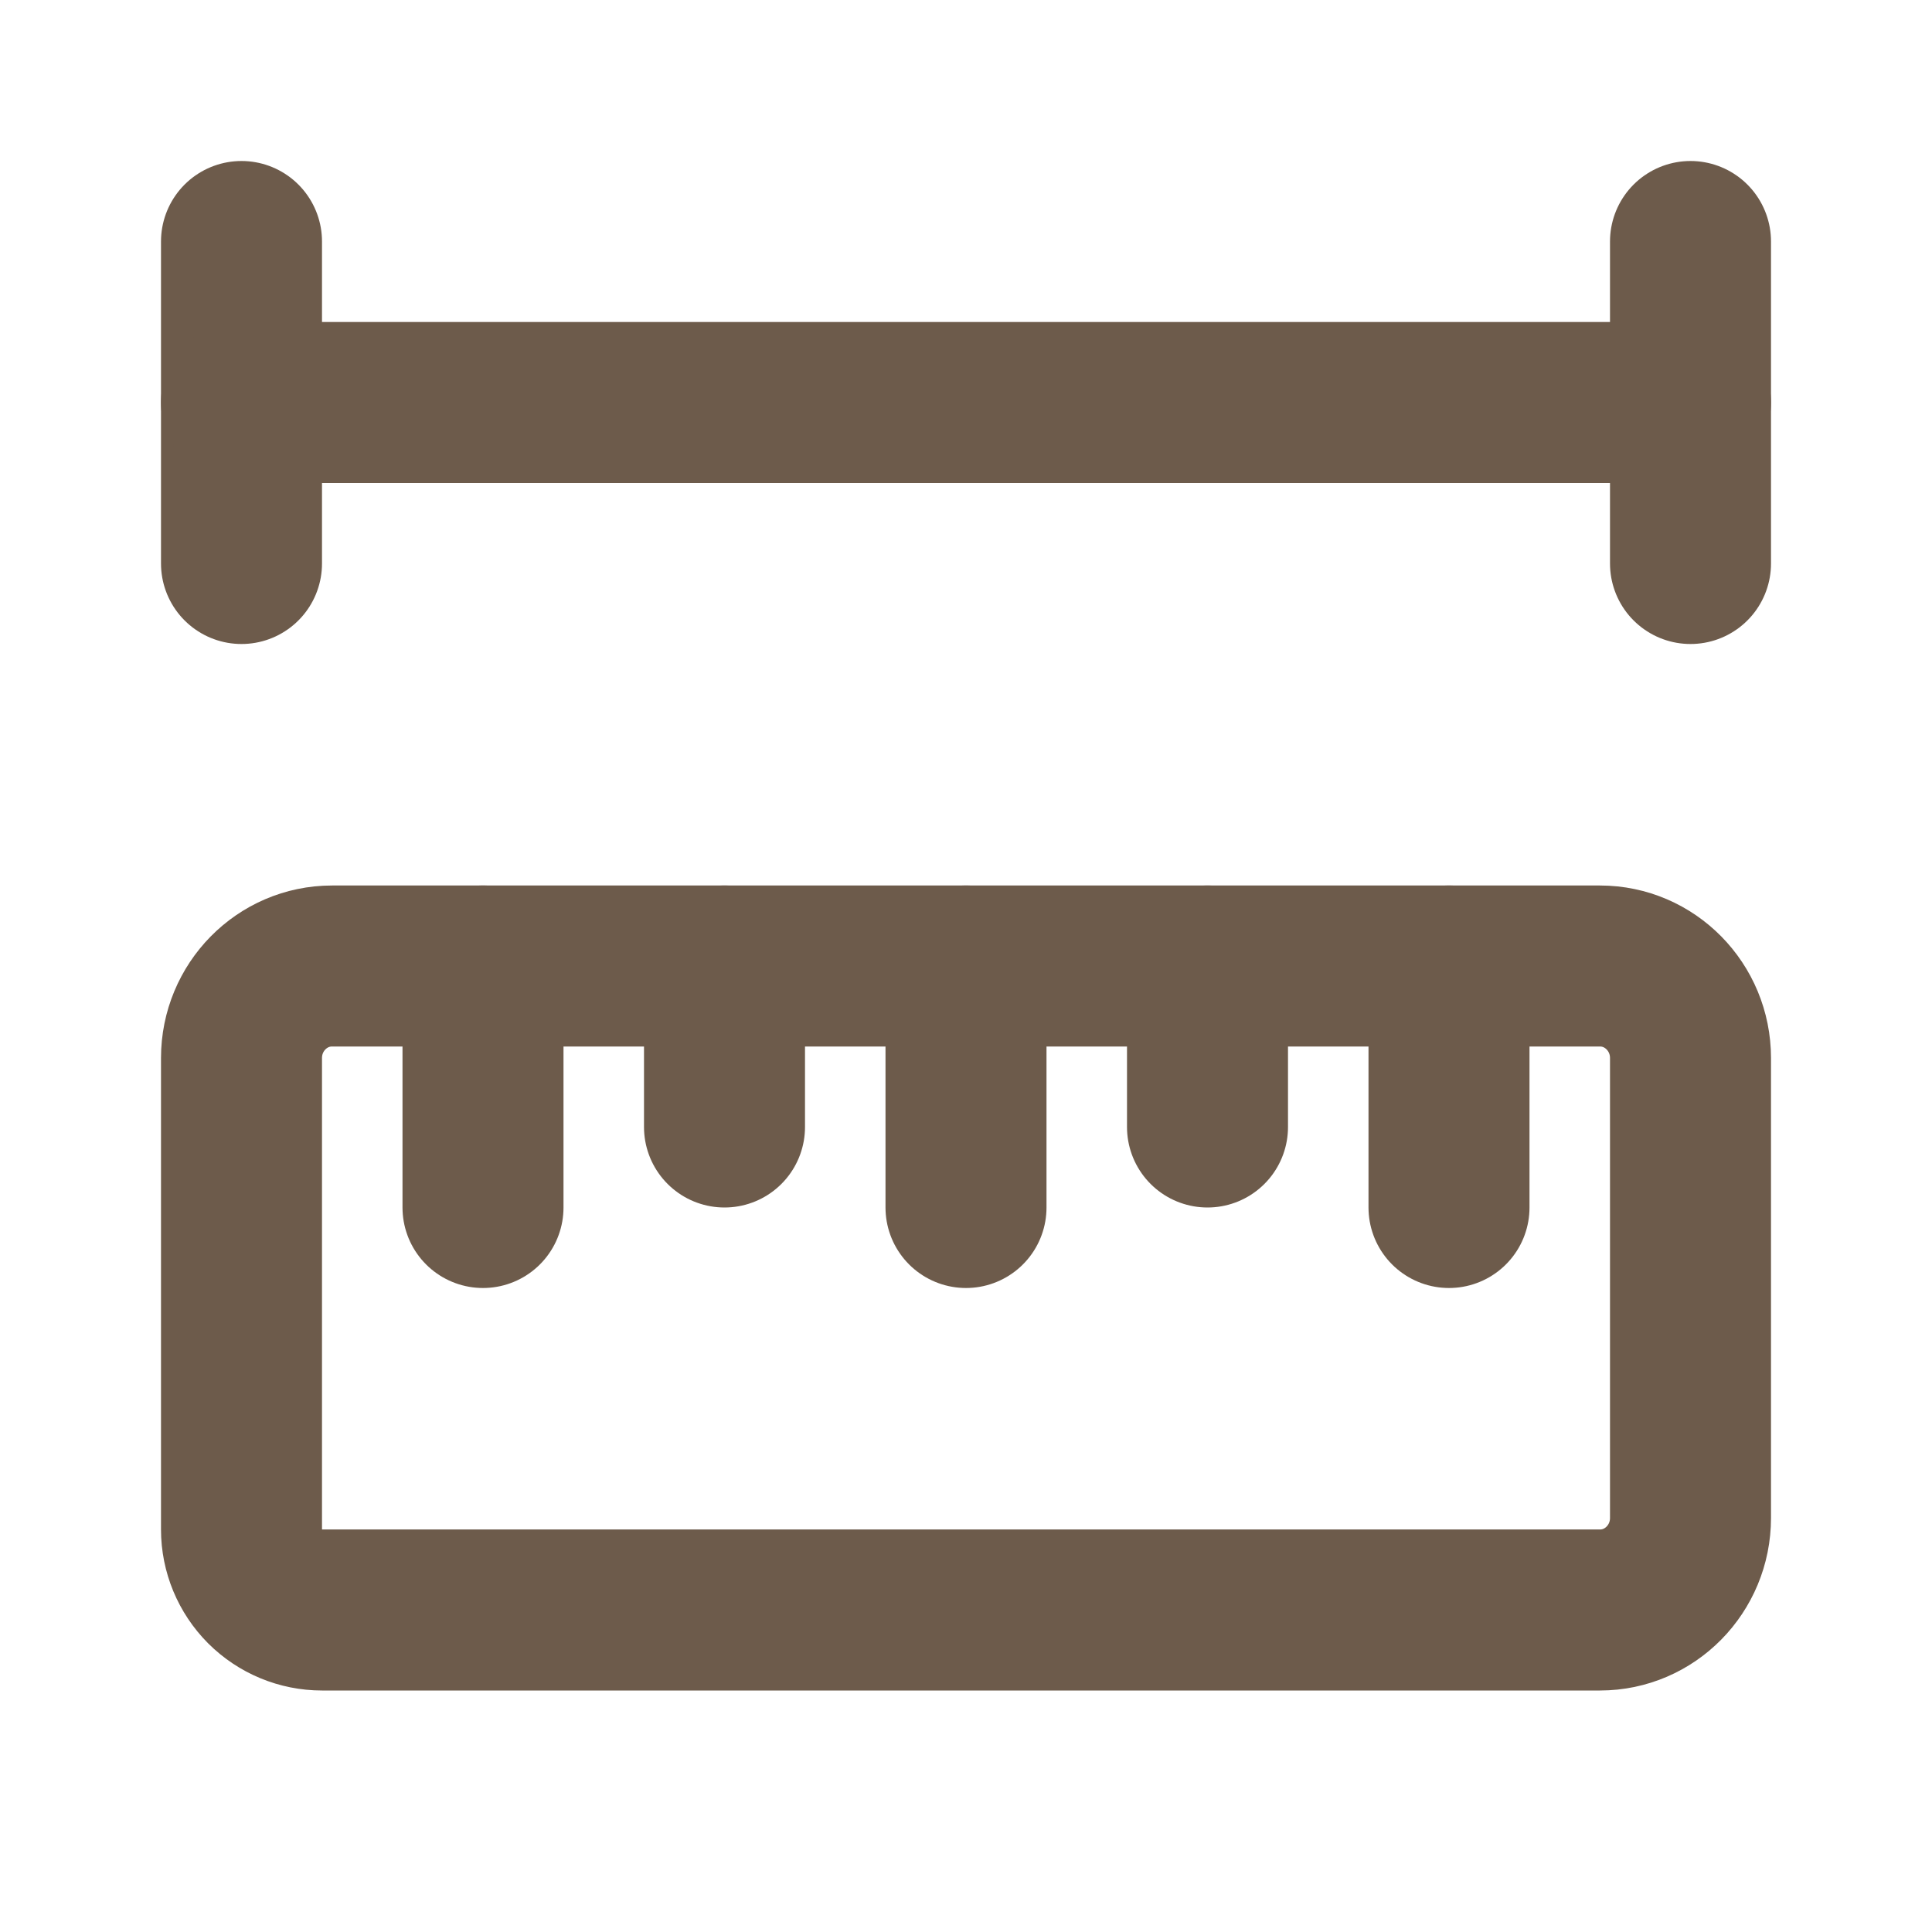 <svg width="30" height="30" viewBox="0 0 30 30" fill="none" xmlns="http://www.w3.org/2000/svg">
<g clip-path="url(#clip0_668_164)">
<path d="M24.844 15C25.62 15 26.25 15.64 26.25 16.429V23.571C26.25 24.36 25.62 25 24.844 25H5C4.668 25 4.351 24.868 4.116 24.634C3.882 24.399 3.75 24.081 3.75 23.75V16.429C3.75 15.64 4.38 15 5.156 15H24.844Z" stroke="#6D5B4B" stroke-width="2.5" stroke-linecap="round" stroke-linejoin="round"/>
<path d="M11.25 15V17.5" stroke="#6D5B4B" stroke-width="2.5" stroke-linecap="round" stroke-linejoin="round"/>
<path d="M7.5 15V18.75" stroke="#6D5B4B" stroke-width="2.5" stroke-linecap="round" stroke-linejoin="round"/>
<path d="M15 15V18.75" stroke="#6D5B4B" stroke-width="2.5" stroke-linecap="round" stroke-linejoin="round"/>
<path d="M22.5 15V18.75" stroke="#6D5B4B" stroke-width="2.5" stroke-linecap="round" stroke-linejoin="round"/>
<path d="M18.75 15V17.5" stroke="#6D5B4B" stroke-width="2.5" stroke-linecap="round" stroke-linejoin="round"/>
<path d="M3.75 3.75V8.75" stroke="#6D5B4B" stroke-width="2.5" stroke-linecap="round" stroke-linejoin="round"/>
<path d="M3.75 6.25H26.25" stroke="#6D5B4B" stroke-width="2.5" stroke-linecap="round" stroke-linejoin="round"/>
<path d="M26.25 3.75V8.75" stroke="#6D5B4B" stroke-width="2.5" stroke-linecap="round" stroke-linejoin="round"/>
</g>
<defs>
<clipPath id="clip0_668_164">
<rect width="30" height="30" fill="white"/>
</clipPath>
</defs>
</svg>
